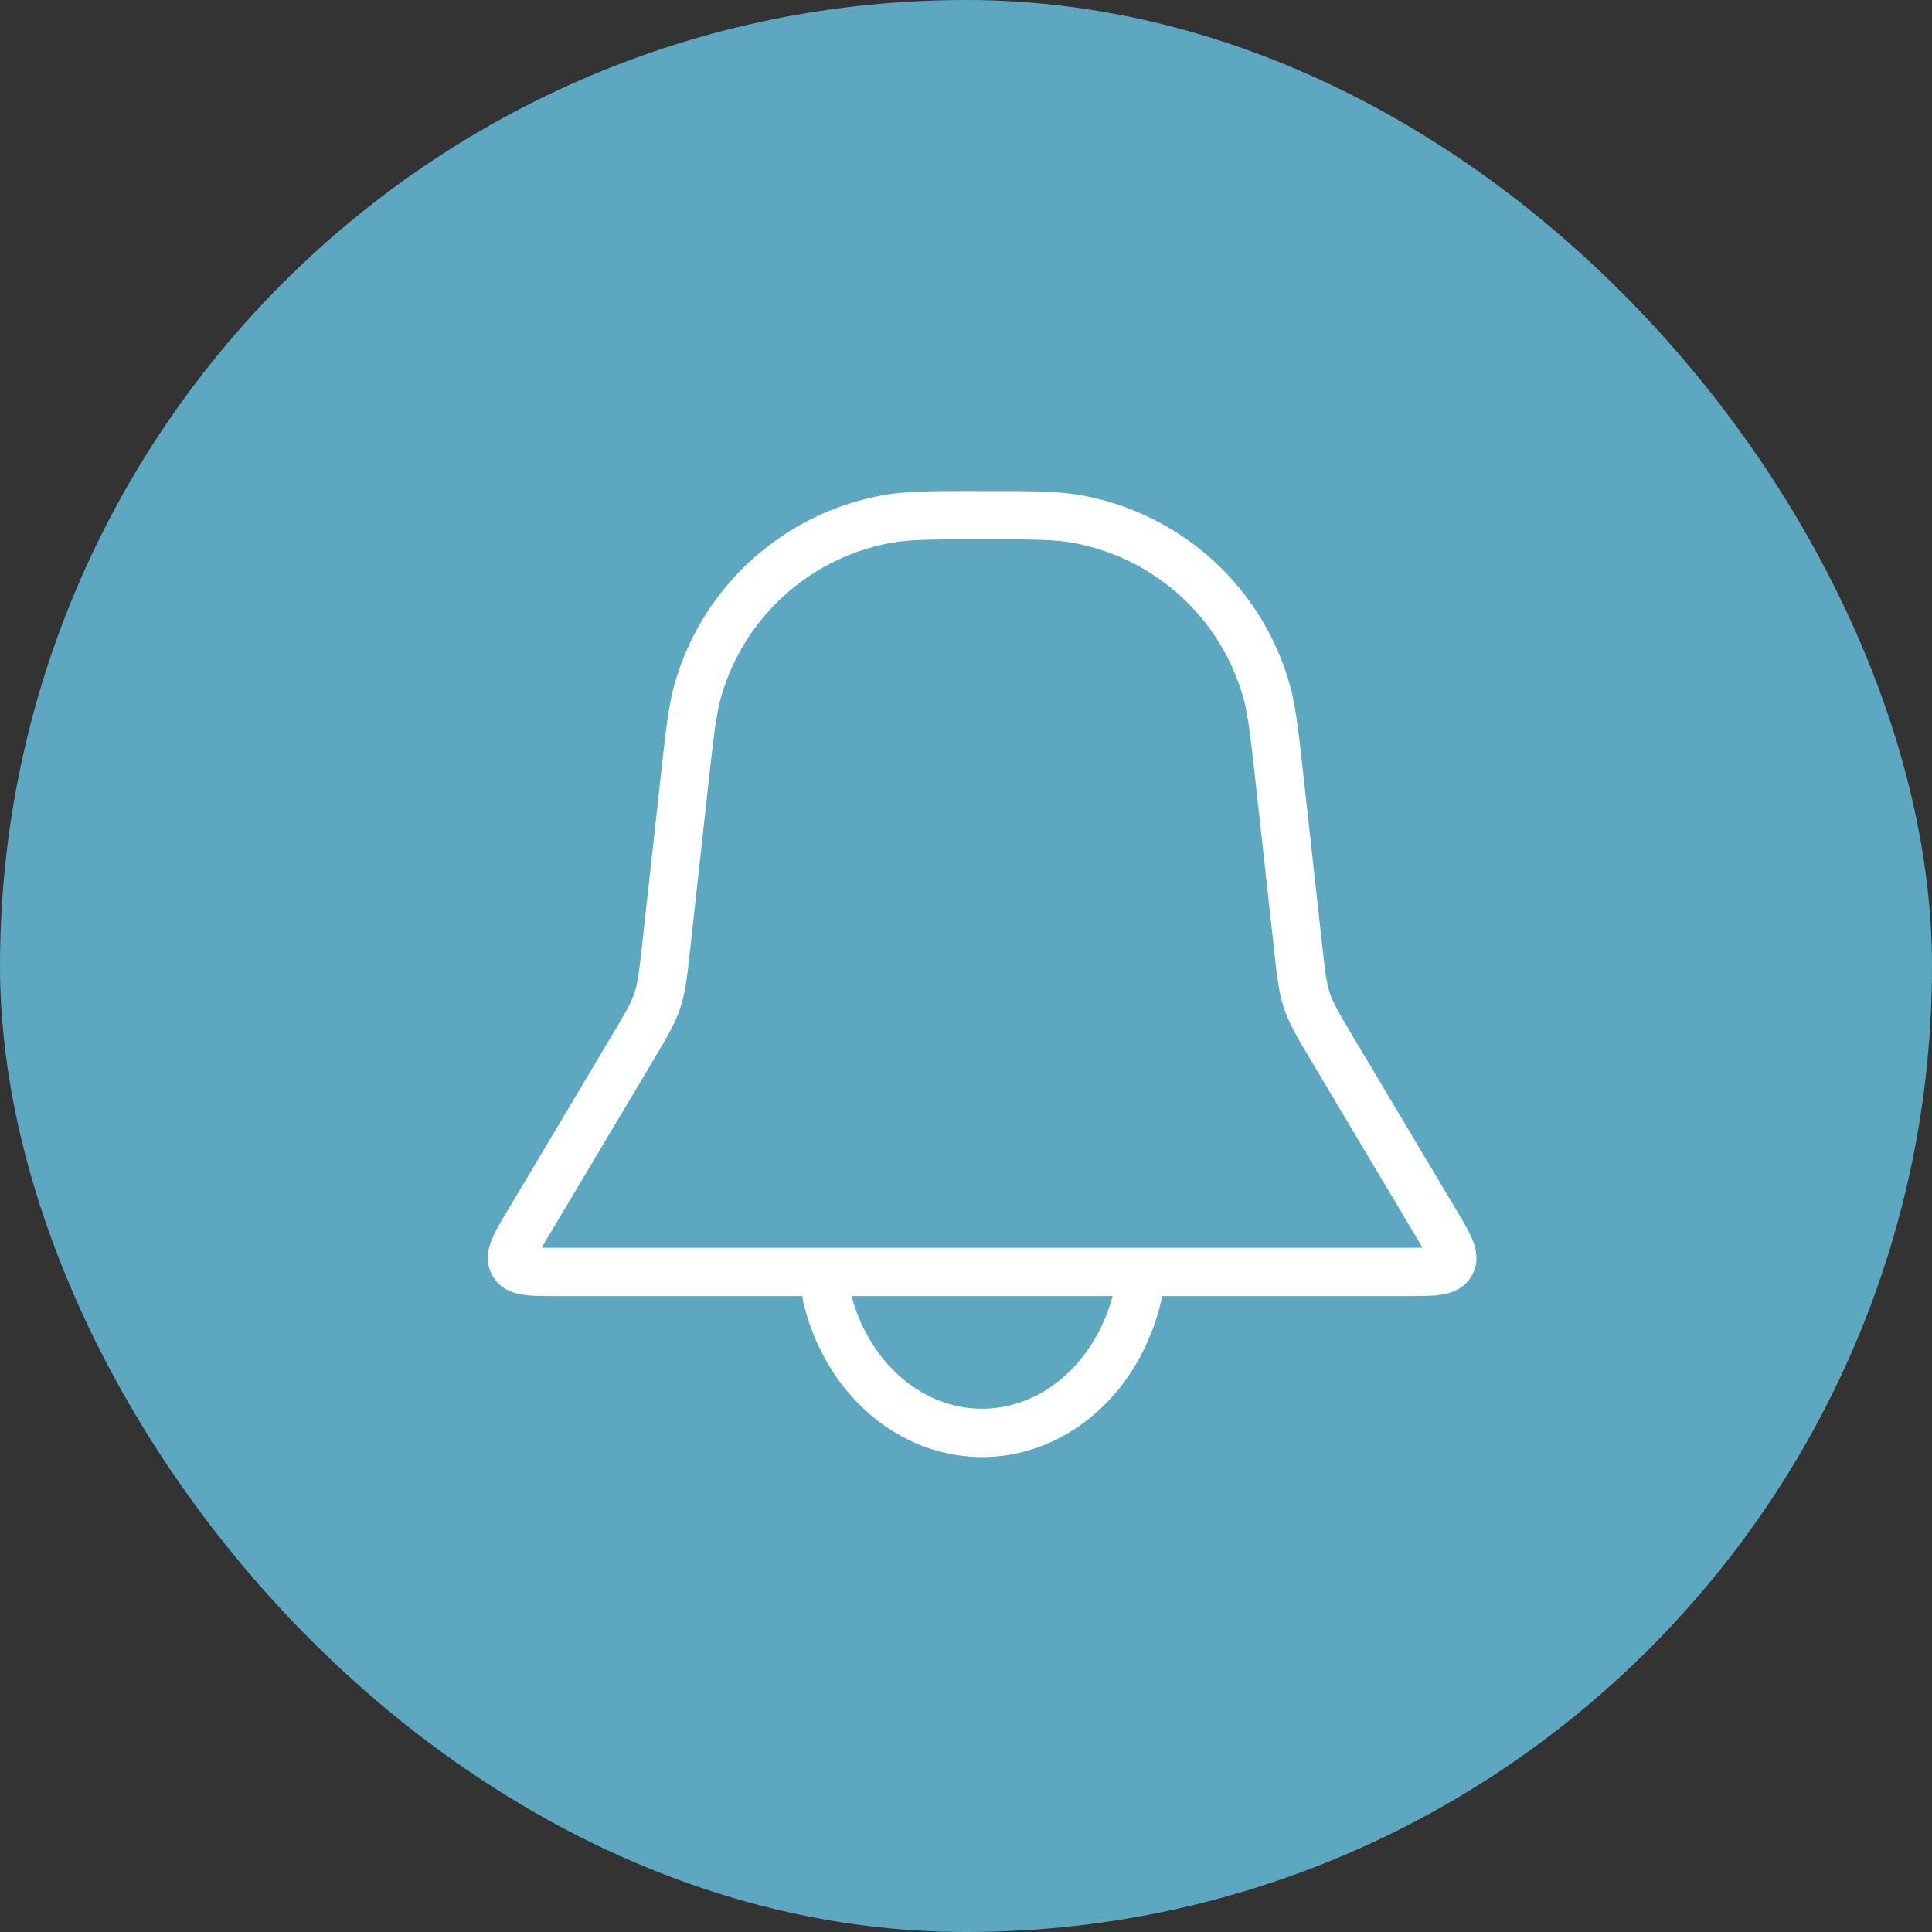<svg width="45" height="45" fill="none" xmlns="http://www.w3.org/2000/svg"><rect width="100%" height="100%" fill="#333333" stroke="none"/><rect width="45" height="45" rx="22.5" fill="#5DA7C1"/><g clip-path="url(#clip0_21299_3965)" fill-rule="evenodd" clip-rule="evenodd" fill="#fff"><path d="M22.804 11.438h.142c1.07 0 1.685 0 2.221.095a6.188 6.188 0 014.856 4.35c.154.522.221 1.133.338 2.197l.43 3.894c.074.668.105.92.183 1.155.08.235.207.455.55 1.032l2.427 4.073c.134.225.265.444.342.633.083.201.171.522-.013.846-.184.324-.505.413-.72.445-.202.03-.458.03-.72.03H12.91c-.262 0-.517 0-.719-.03-.215-.032-.536-.12-.72-.445-.184-.324-.096-.645-.014-.846.078-.189.209-.409.343-.633l2.426-4.073c.344-.577.472-.797.55-1.032.079-.235.11-.487.184-1.155l.43-3.894c.116-1.064.184-1.675.337-2.198a6.188 6.188 0 014.856-4.35c.537-.095 1.151-.095 2.222-.095zm.07 1.124c-1.16 0-1.668.003-2.095.078a5.062 5.062 0 00-3.973 3.56c-.122.415-.18.92-.308 2.074l-.421 3.824-.007.06c-.065.587-.106.966-.228 1.329-.122.363-.317.69-.62 1.198l-.03.052-2.409 4.042c-.065.11-.12.201-.165.282.092.002.199.002.327.002h19.86c.128 0 .234 0 .327-.002-.046-.08-.1-.172-.166-.282l-2.44-4.095c-.302-.507-.497-.834-.618-1.197-.122-.363-.164-.742-.228-1.329l-.429-3.884c-.127-1.154-.185-1.659-.307-2.075a5.063 5.063 0 00-3.973-3.559c-.427-.075-.935-.078-2.096-.078z"/><path d="M25.53 32.906c-.751.663-1.684 1.032-2.655 1.032-.971 0-1.904-.37-2.655-1.032-.75-.662-1.277-1.578-1.515-2.6a.562.562 0 111.095-.255c.19.812.604 1.517 1.164 2.011.559.493 1.23.75 1.91.75.68 0 1.353-.257 1.911-.75.56-.494.975-1.199 1.164-2.011a.563.563 0 011.096.255c-.238 1.022-.766 1.938-1.515 2.6z"/></g><defs><clipPath id="clip0_21299_3965"><path fill="#fff" transform="translate(10.5 10.5)" d="M0 0h24v24H0z"/></clipPath></defs></svg>
